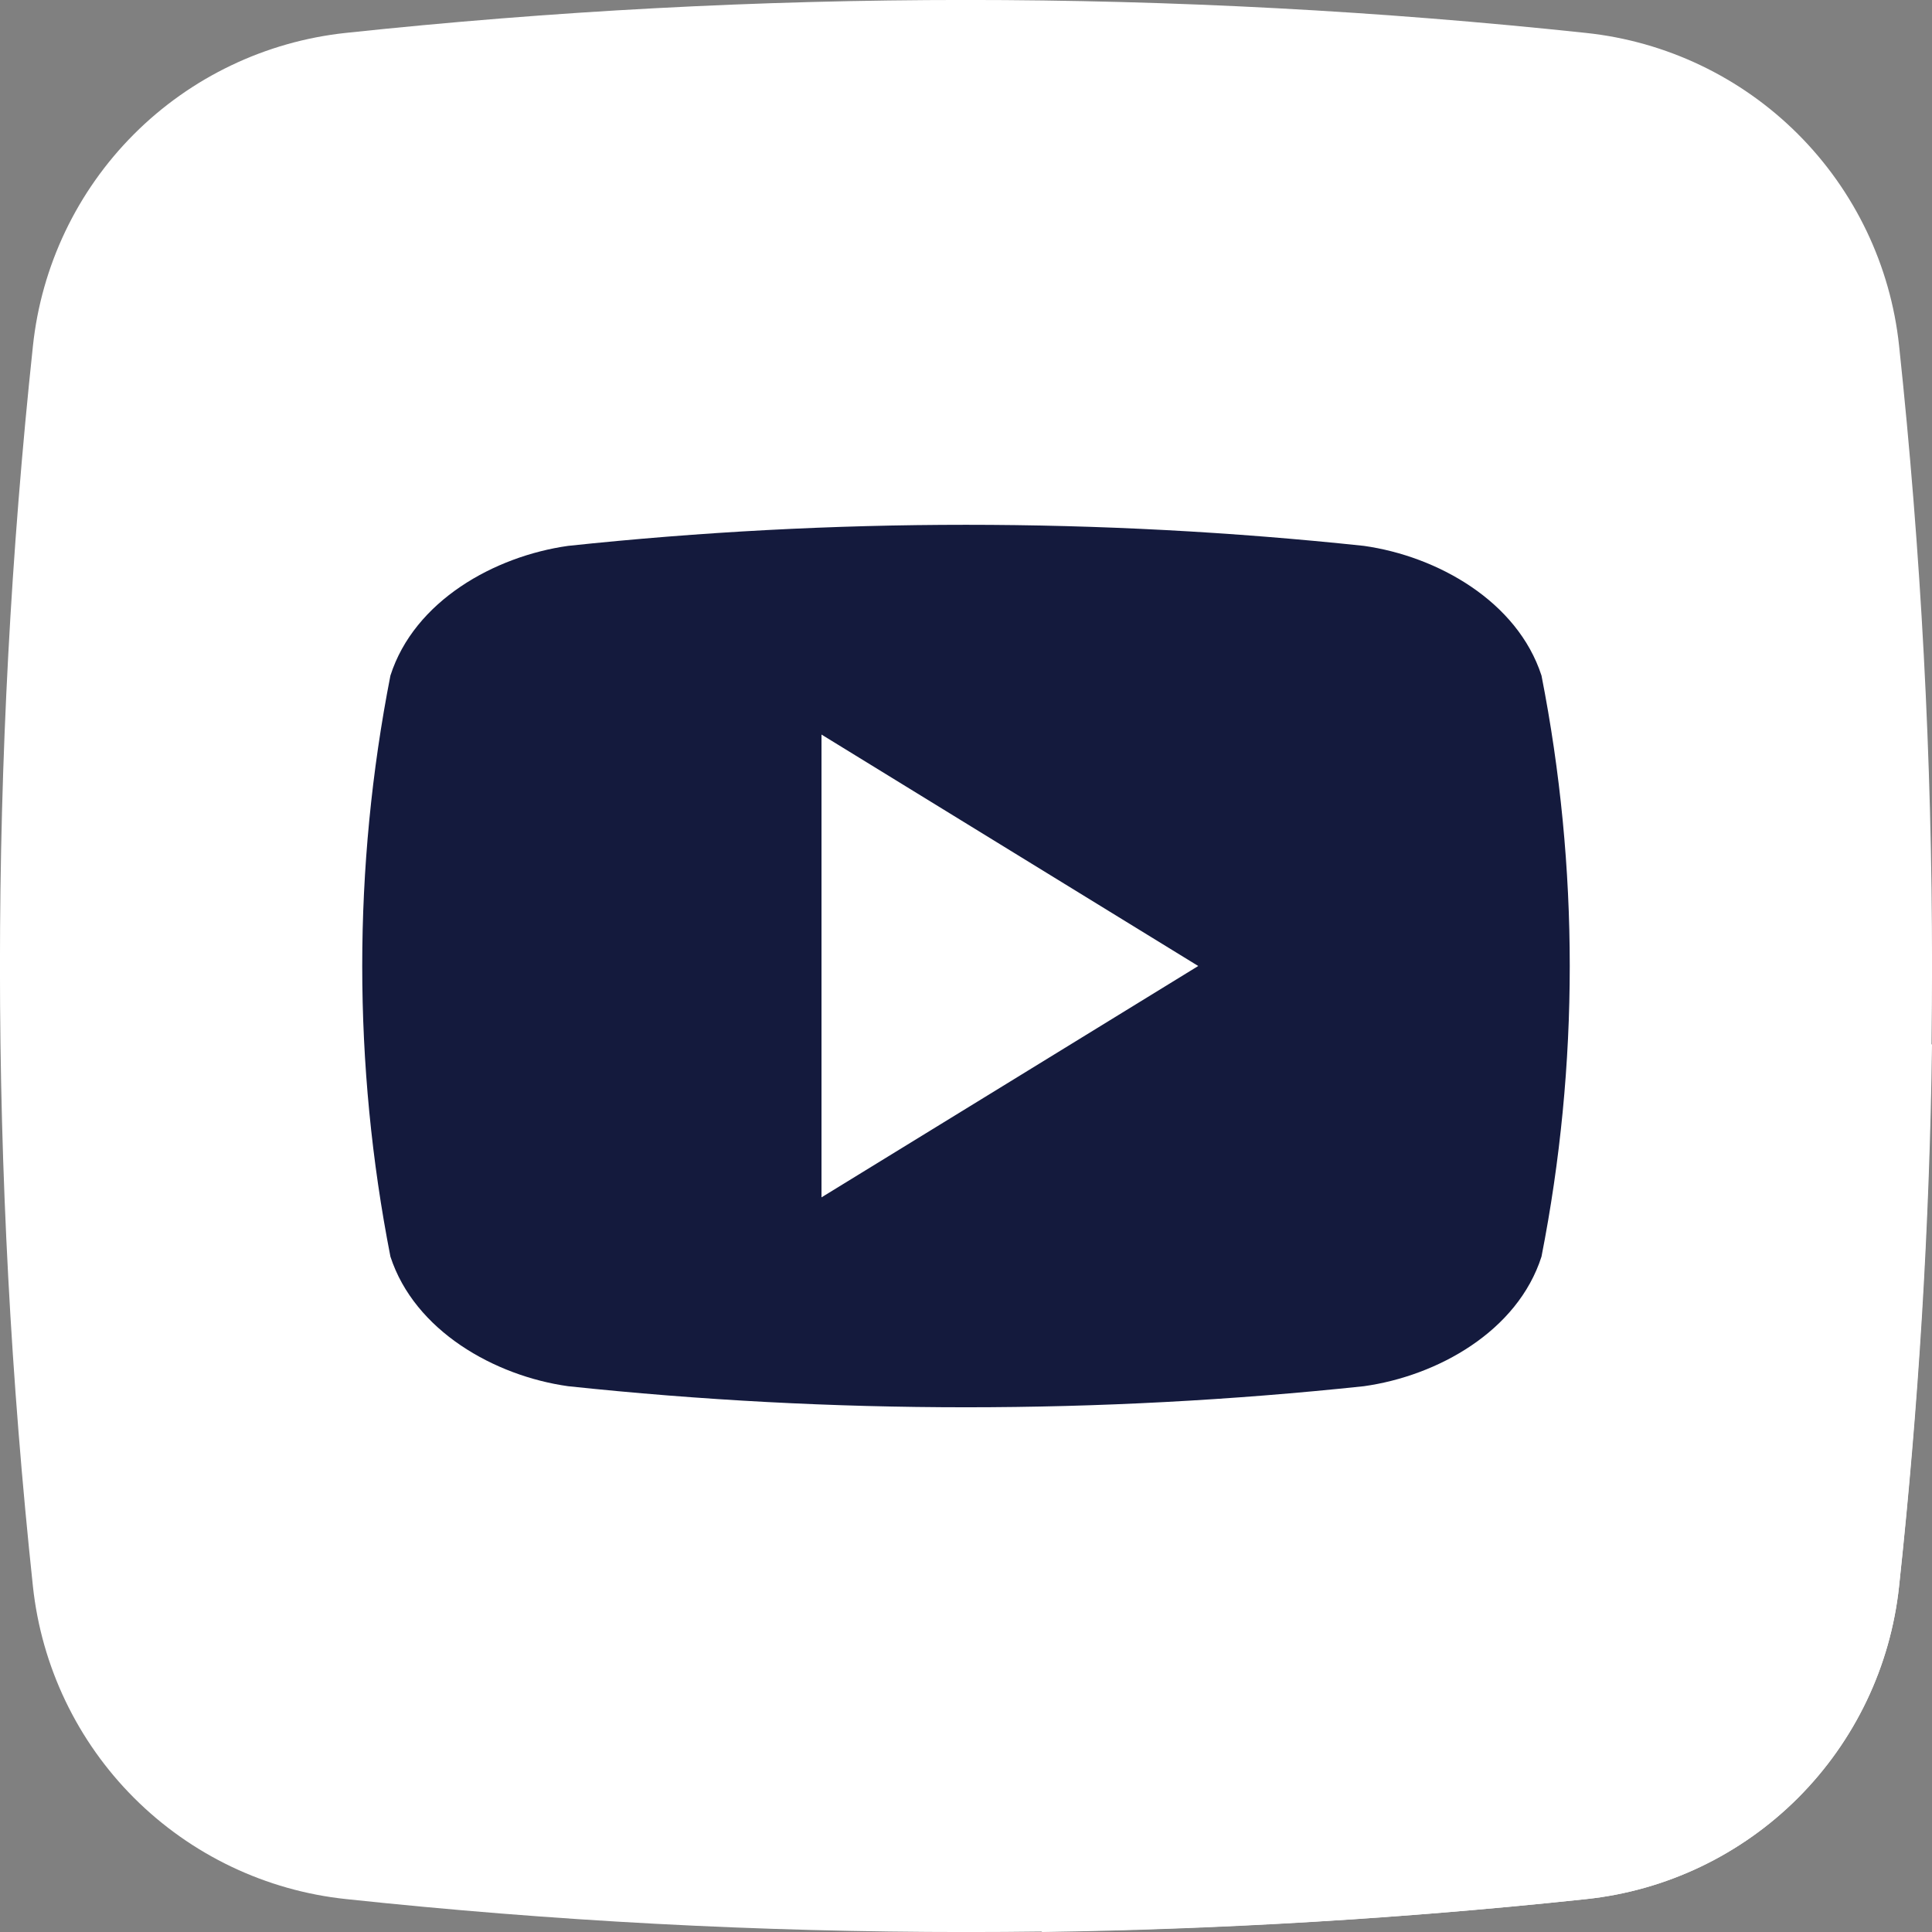 <svg width="24" height="24" viewBox="0 0 24 24" fill="none" xmlns="http://www.w3.org/2000/svg">
<rect x="0" y="0" width="24" height="24" fill="#808080" stroke="none"/>
<g clip-path="url(#clip0_222_61)">
<path d="M19.707 23.591C14.585 24.137 9.42 24.137 4.298 23.591C3.304 23.486 2.375 23.043 1.667 22.336C0.96 21.63 0.516 20.702 0.409 19.707C-0.137 14.585 -0.137 9.42 0.409 4.298C0.514 3.304 0.957 2.375 1.664 1.667C2.37 0.96 3.298 0.516 4.293 0.409C9.415 -0.137 14.58 -0.137 19.702 0.409C20.696 0.514 21.625 0.957 22.333 1.664C23.04 2.37 23.485 3.298 23.591 4.293C24.137 9.415 24.137 14.58 23.591 19.702C23.486 20.696 23.043 21.625 22.336 22.333C21.63 23.04 20.702 23.485 19.707 23.591Z" fill="white"/>
<path d="M24 12.978C23.97 15.222 23.834 17.465 23.591 19.707C23.485 20.701 23.042 21.628 22.335 22.335C21.628 23.042 20.701 23.485 19.707 23.591C17.456 23.831 15.202 23.967 12.946 24L5.455 16.5C4.9 6.352 18.375 7.364 18.375 7.364L24 12.978Z" fill="white"/>
<path d="M19.149 8.392C18.849 7.469 17.857 6.91 16.943 6.781C13.657 6.432 10.343 6.432 7.057 6.781C6.143 6.91 5.148 7.463 4.85 8.392C4.383 10.775 4.383 13.226 4.85 15.61C5.15 16.531 6.143 17.092 7.057 17.22C10.343 17.569 13.657 17.569 16.943 17.22C17.857 17.092 18.852 16.538 19.149 15.61C19.617 13.226 19.617 10.775 19.149 8.392ZM10.205 14.874V9.125L14.885 12C13.308 12.97 11.776 13.909 10.205 14.874Z" fill="#141A3D"/>
</g>
<defs>
<clipPath id="clip0_222_61">
<rect width="24" height="24" fill="white"/>
</clipPath>
</defs>
</svg>
